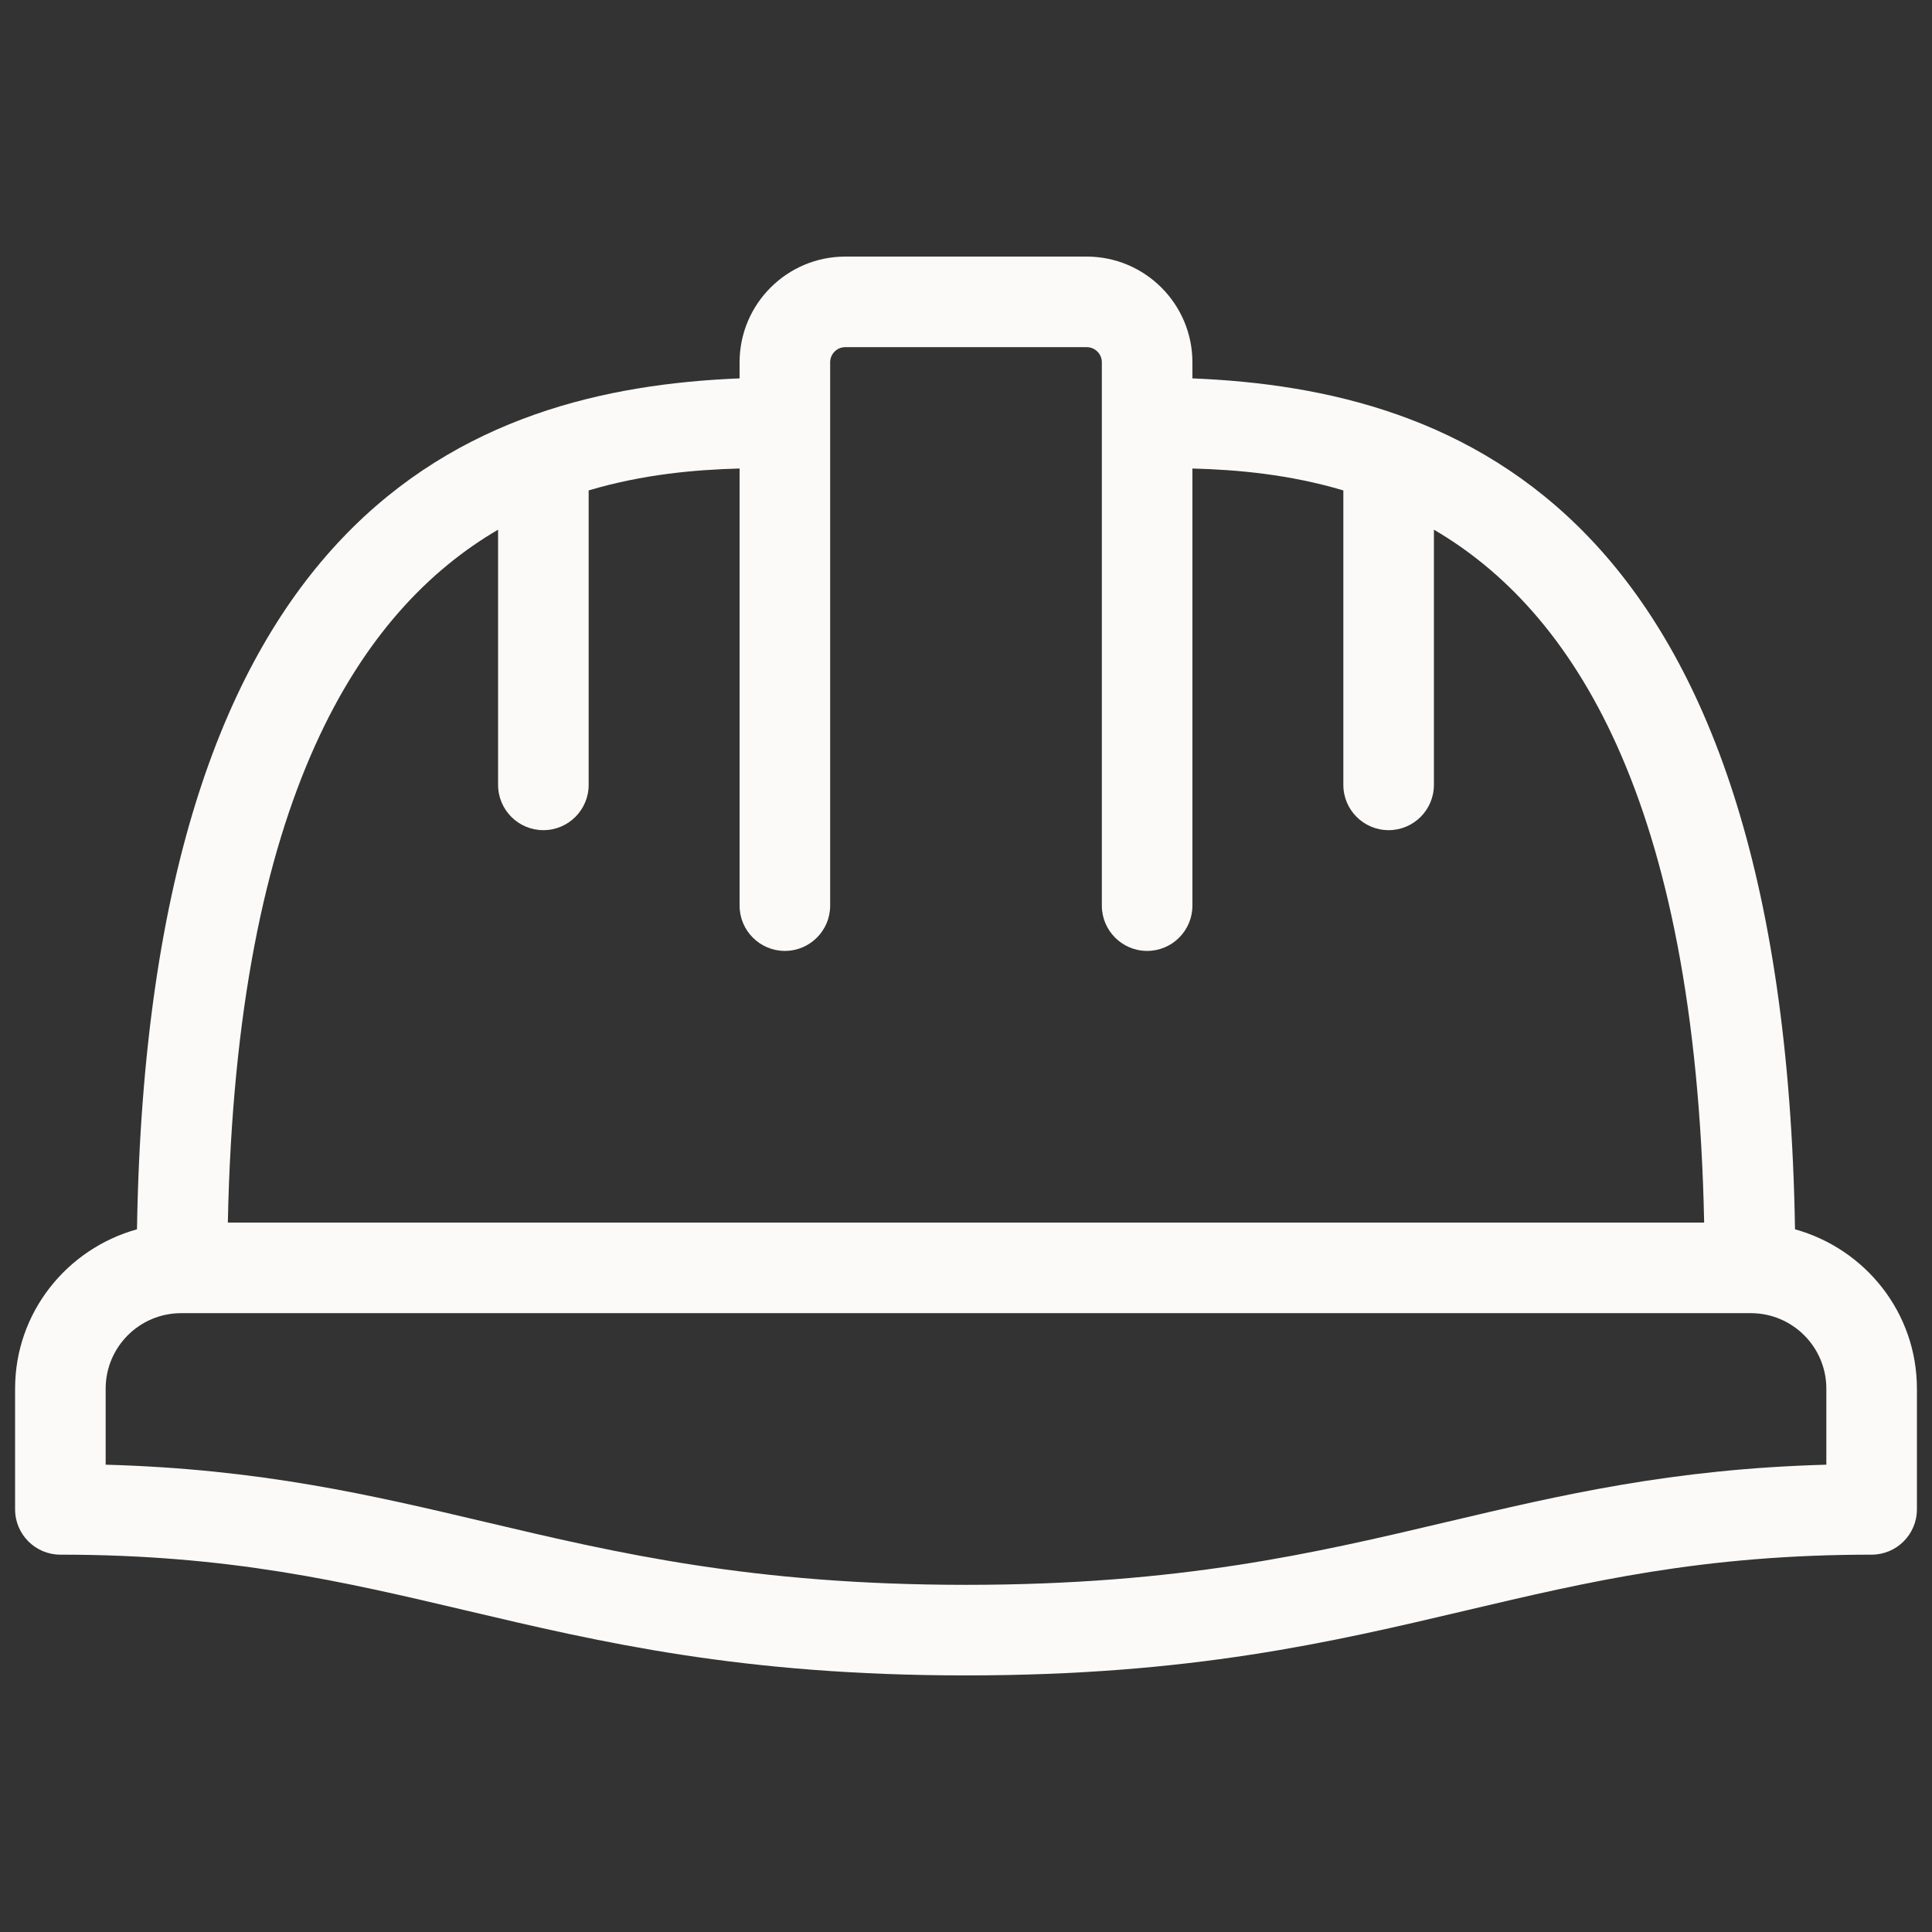 <?xml version="1.0" encoding="UTF-8"?> <svg xmlns="http://www.w3.org/2000/svg" width="74" height="74" viewBox="0 0 74 74" fill="none"><rect x="0" y="0" width="74" height="74" fill="#333333" stroke="none"/><path d="M68.753 47.085C68.308 19.509 55.896 14.905 45.672 14.493V13.875C45.672 11.644 43.856 9.828 41.625 9.828H32.375C30.144 9.828 28.328 11.644 28.328 13.875V14.493C18.104 14.905 5.691 19.509 5.247 47.085C2.564 47.831 0.578 50.27 0.578 53.188V57.812C0.578 58.77 1.355 59.547 2.312 59.547C8.78 59.547 13.173 60.583 17.825 61.679C23.021 62.905 28.394 64.172 37 64.172C45.606 64.172 50.979 62.905 56.175 61.679C60.827 60.583 65.22 59.547 71.688 59.547C72.645 59.547 73.422 58.77 73.422 57.812V53.188C73.422 50.27 71.436 47.831 68.753 47.085ZM19.078 20.288V30.062C19.078 31.02 19.855 31.797 20.812 31.797C21.77 31.797 22.547 31.02 22.547 30.062V18.784C24.635 18.163 26.638 17.99 28.328 17.945V34.688C28.328 35.645 29.105 36.422 30.062 36.422C31.02 36.422 31.797 35.645 31.797 34.688V13.875C31.797 13.557 32.057 13.297 32.375 13.297H41.625C41.943 13.297 42.203 13.557 42.203 13.875V34.688C42.203 35.645 42.98 36.422 43.938 36.422C44.895 36.422 45.672 35.645 45.672 34.688V17.945C47.362 17.99 49.365 18.163 51.453 18.784V30.062C51.453 31.02 52.23 31.797 53.188 31.797C54.145 31.797 54.922 31.02 54.922 30.062V20.288C60.169 23.353 64.944 30.483 65.273 46.828H8.727C9.056 30.483 13.831 23.353 19.078 20.288ZM69.953 56.101C64.021 56.266 59.811 57.257 55.38 58.303C50.376 59.484 45.204 60.703 37 60.703C28.796 60.703 23.624 59.484 18.62 58.303C14.189 57.257 9.979 56.266 4.047 56.101V53.188C4.047 51.593 5.343 50.297 6.938 50.297H67.062C68.657 50.297 69.953 51.593 69.953 53.188V56.101Z" fill="#FCFAF8"></path></svg> 